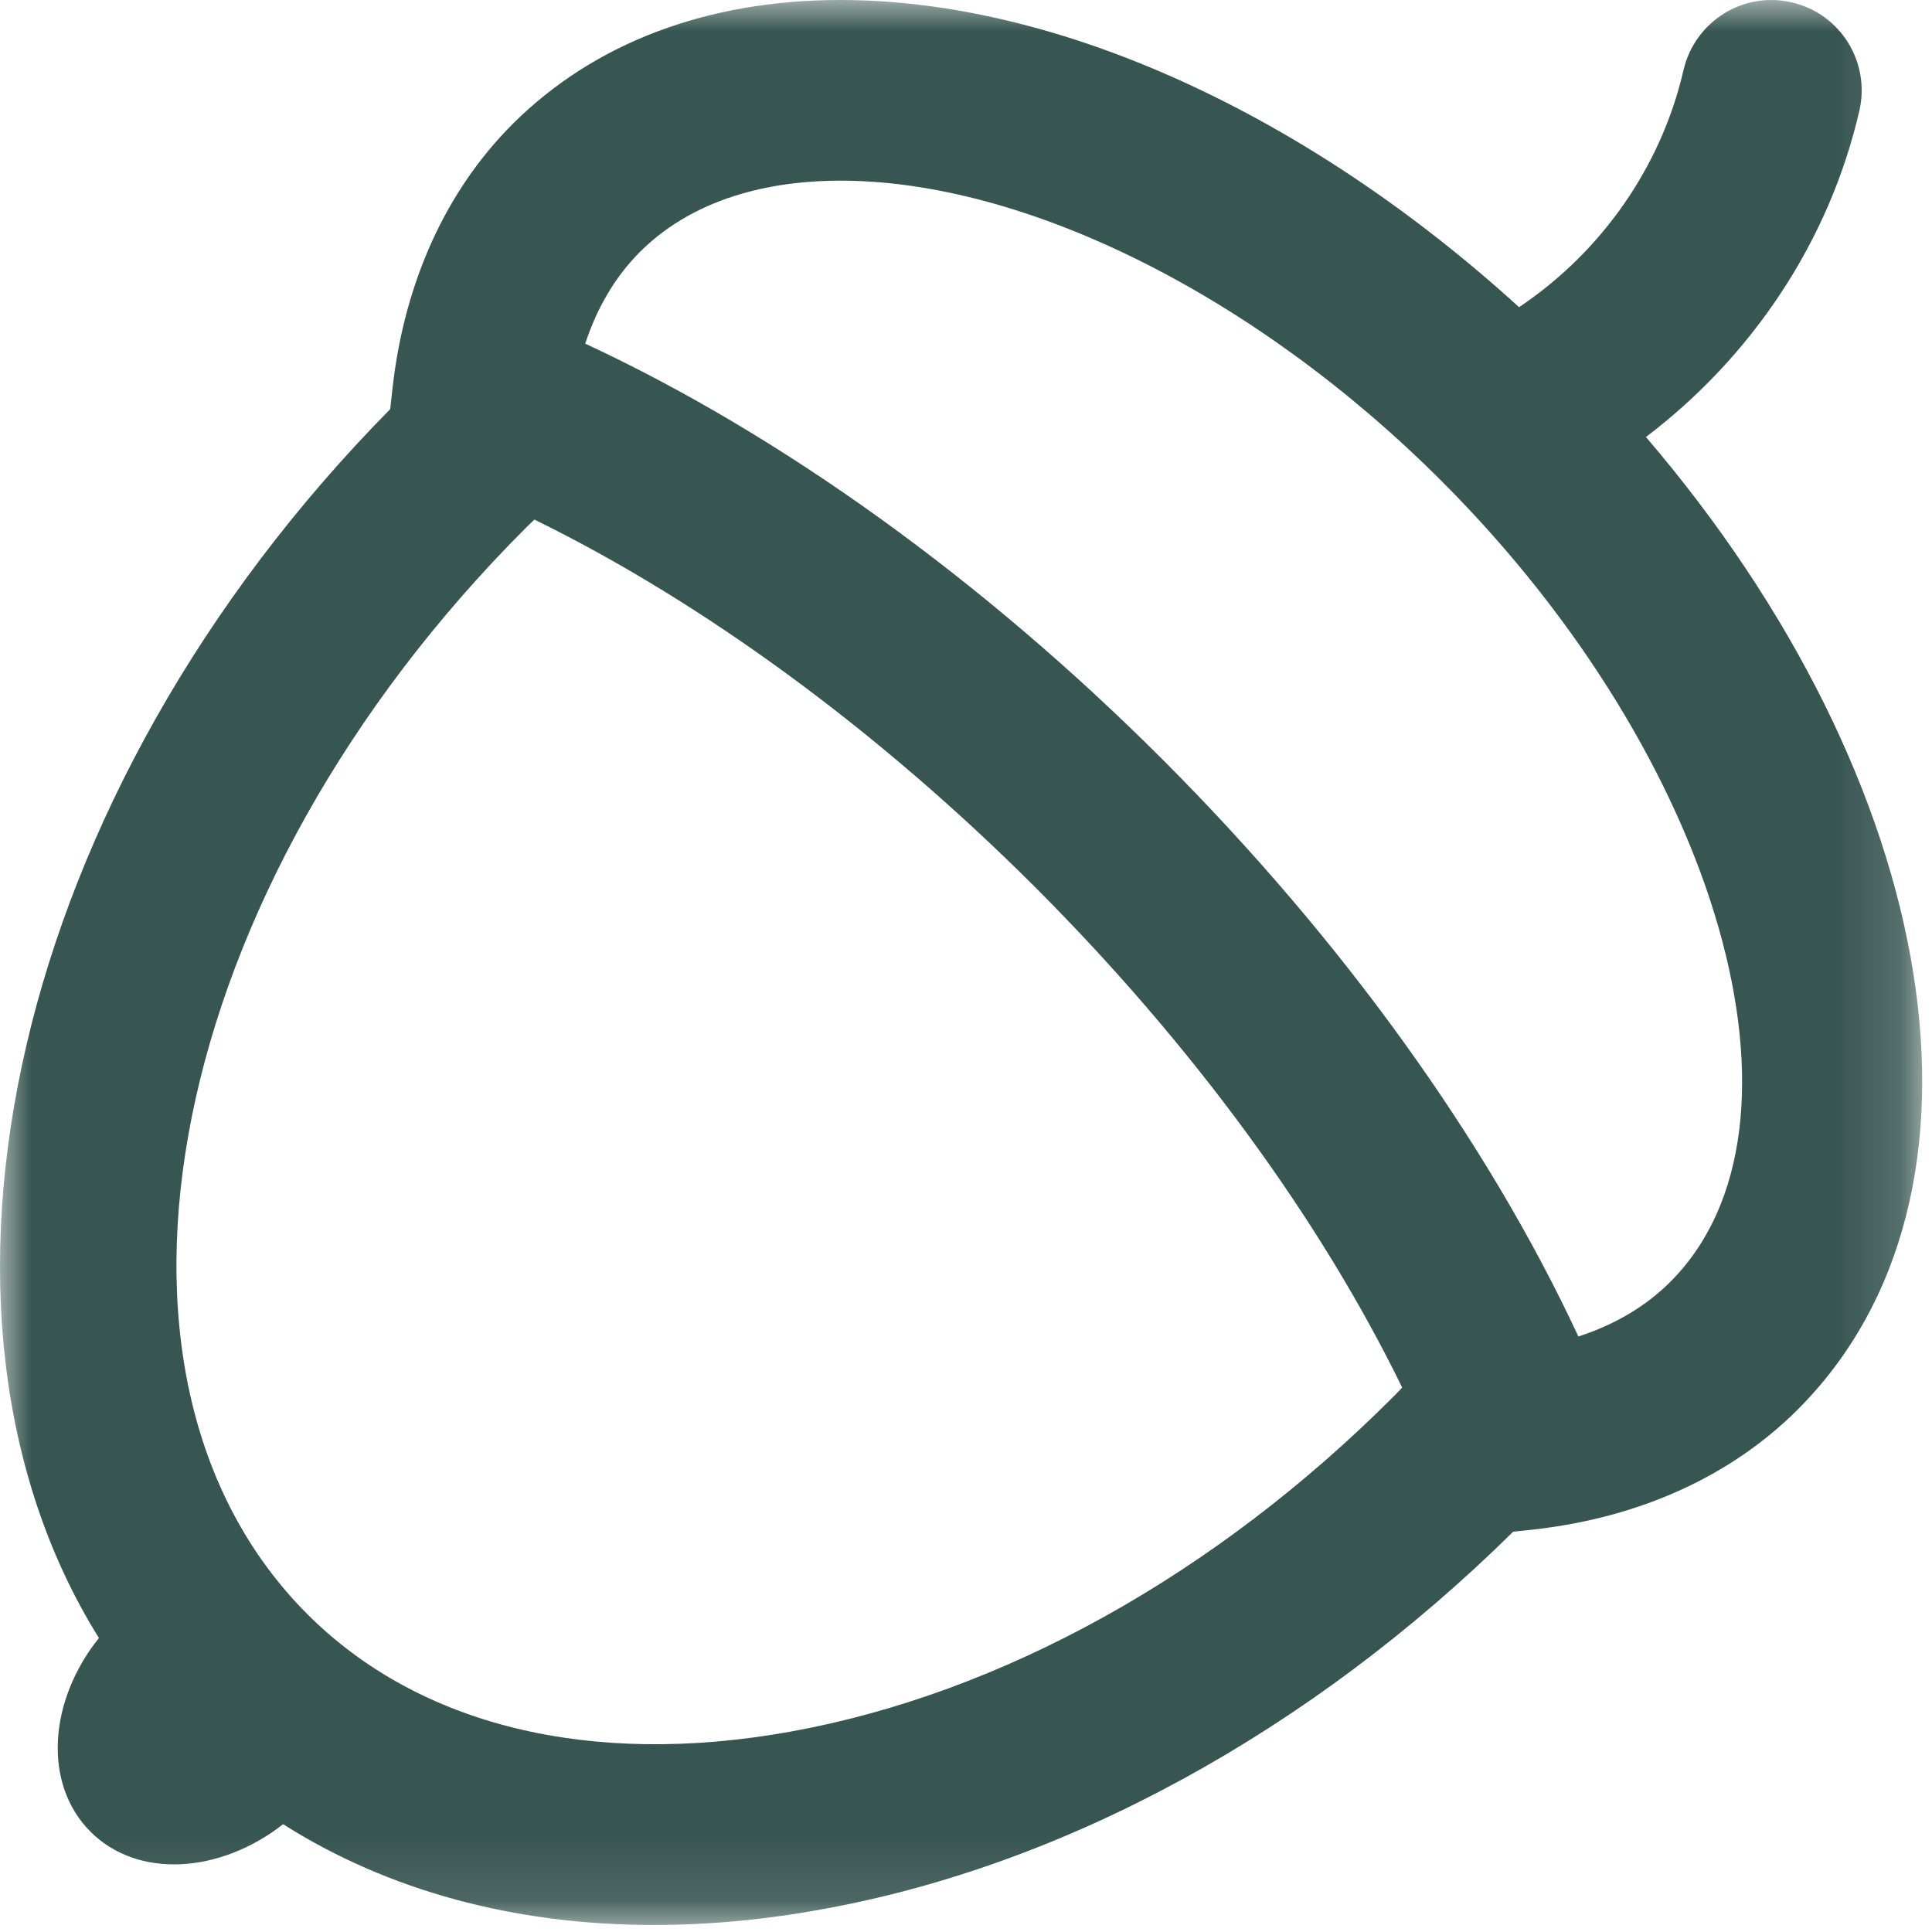 <?xml version="1.0" encoding="UTF-8"?>
<svg width="30px" height="30px" viewBox="0 0 30 30" version="1.1" xmlns="http://www.w3.org/2000/svg" xmlns:xlink="http://www.w3.org/1999/xlink">
    <!-- Generator: Sketch 46.1 (44463) - http://www.bohemiancoding.com/sketch -->
    <title>Page 1</title>
    <desc>Created with Sketch.</desc>
    <defs>
        <polygon id="path-1" points="29.848 0 0 0 0 29.891 29.848 29.891 29.848 0"></polygon>
    </defs>
    <g id="Page-1" stroke="none" stroke-width="1" fill="none" fill-rule="evenodd">
        <g id="Белка-отель-главная-Copy-2" transform="translate(-936, -2239)">
            <g id="Page-1" transform="translate(936, 2239)">
                <mask id="mask-2" fill="white">
                    <use xlink:href="#path-1"></use>
                </mask>
                <g id="Clip-2"></g>
                <path d="M25.937,19.904 C25.554,20.287 25.074,20.57 24.509,20.753 C23.1,17.725 20.842,14.584 18.052,11.793 C15.261,9.001 12.12,6.745 9.087,5.336 C9.274,4.77 9.558,4.291 9.936,3.913 C10.853,2.997 12.134,2.805 13.046,2.805 C15.928,2.805 19.507,4.592 22.38,7.465 C26.716,11.797 28.343,17.497 25.937,19.904 M21.641,21.683 C18.873,24.456 15.544,26.302 12.262,26.891 C9.166,27.446 6.507,26.798 4.774,25.066 C1.058,21.349 2.576,13.785 8.162,8.2 C8.207,8.154 8.253,8.113 8.298,8.068 C10.912,9.348 13.625,11.331 16.069,13.771 C18.512,16.215 20.497,18.928 21.773,21.546 C21.732,21.591 21.686,21.638 21.641,21.683 M25.558,6.786 C27.2,5.54 28.403,3.753 28.872,1.72 C29.046,0.963 28.576,0.21 27.824,0.038 C27.068,-0.141 26.319,0.334 26.142,1.086 C25.795,2.595 24.865,3.913 23.588,4.77 C20.305,1.779 16.433,0 13.051,0 C10.98,0 9.219,0.667 7.956,1.93 C6.927,2.961 6.284,4.373 6.097,6.011 L6.059,6.353 C0.164,12.335 -1.61,20.387 1.536,25.435 C0.748,26.42 0.67,27.707 1.404,28.441 C2.134,29.175 3.411,29.097 4.396,28.326 C6.023,29.357 7.984,29.891 10.154,29.891 C10.994,29.891 11.86,29.812 12.754,29.649 C16.543,28.97 20.351,26.886 23.497,23.784 L23.834,23.748 C25.471,23.561 26.884,22.918 27.915,21.887 C31.244,18.559 30.154,12.153 25.558,6.786" id="Fill-1" fill="#375551" mask="url(#mask-2)"></path>
            </g>
        </g>
    </g>
</svg>